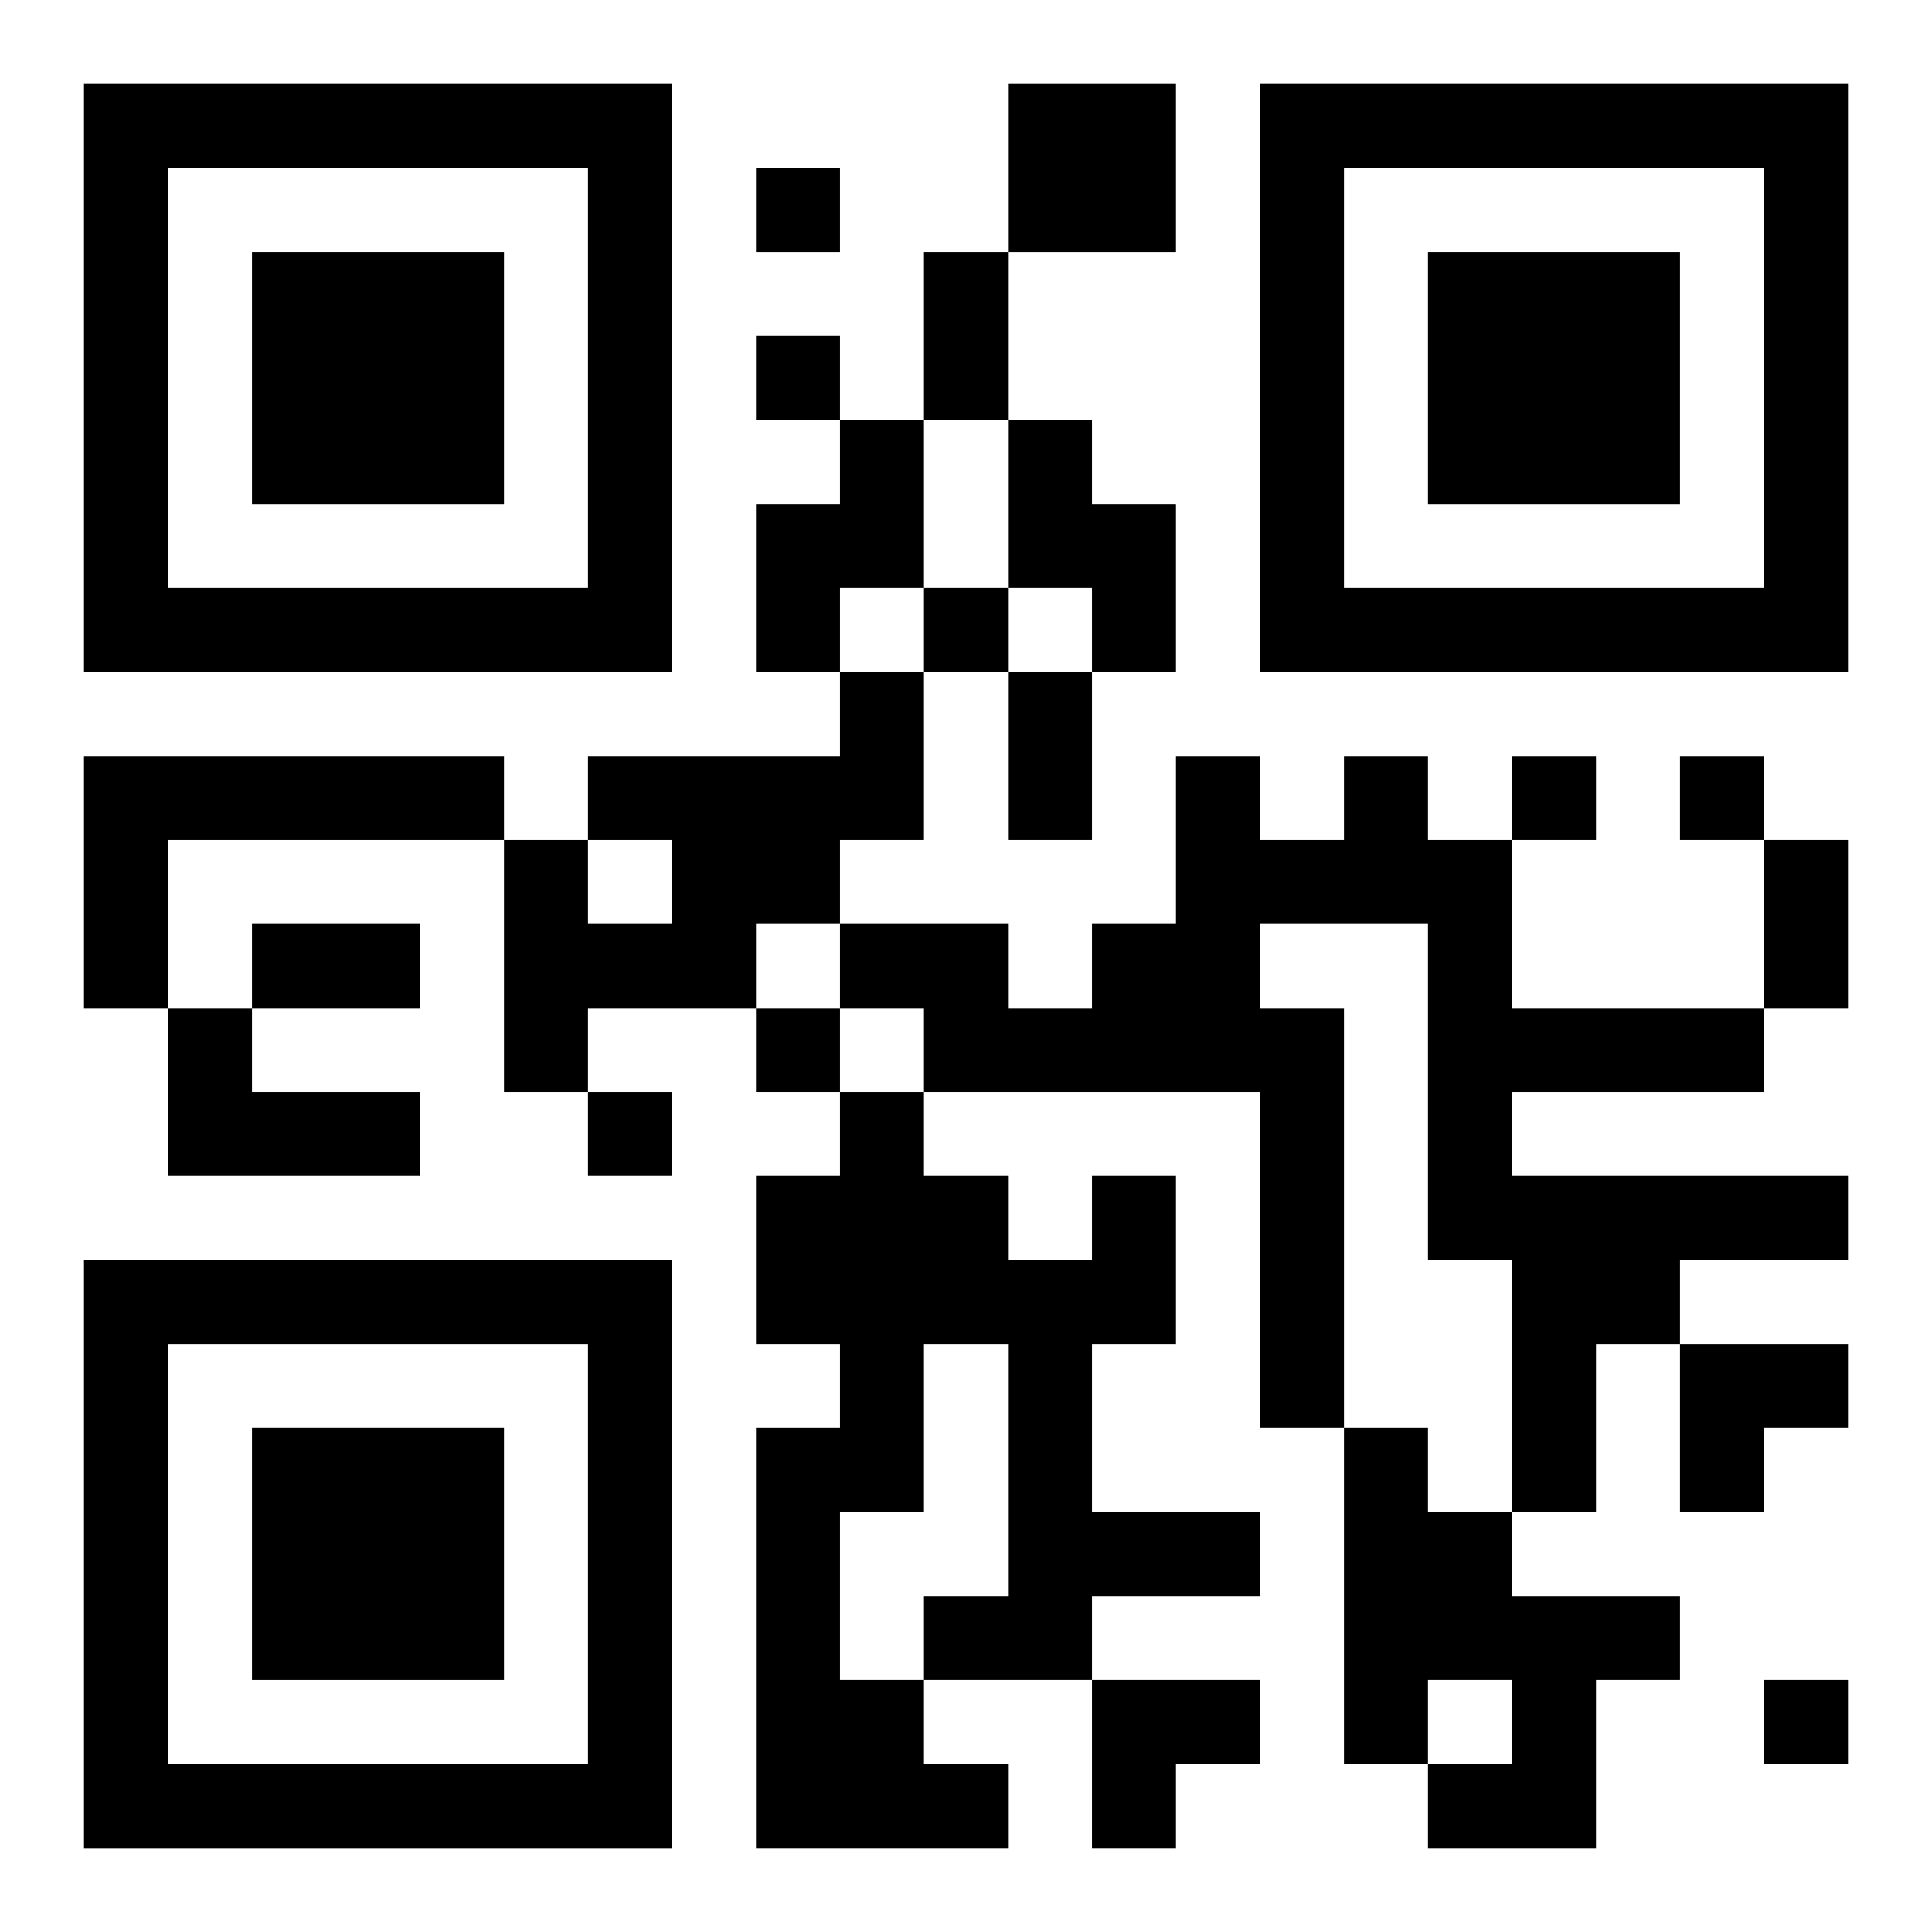 <?xml version="1.0" encoding="UTF-8"?>
<svg width="250" height="250" baseProfile="full" version="1.1" viewBox="-1 -1 23 23" xmlns="http://www.w3.org/2000/svg" xmlns:xlink="http://www.w3.org/1999/xlink"><symbol id="a"><path d="m0 7v7h7v-7h-7zm1 1h5v5h-5v-5zm1 1v3h3v-3h-3z"/></symbol><use y="-7" xlink:href="#a"/><use y="7" xlink:href="#a"/><use x="14" y="-7" xlink:href="#a"/><path d="m11 0h2v2h-2v-2m-2 4h1v2h-1v1h-1v-2h1v-1m2 0h1v1h1v2h-1v-1h-1v-2m-2 3h1v2h-1v1h-1v1h-2v1h-1v-3h1v1h1v-1h-1v-1h3v-1m-9 1h5v1h-4v2h-1v-3m15 0h1v1h1v2h3v1h-3v1h4v1h-2v1h-1v2h-1v-3h-1v-4h-2v1h1v5h-1v-4h-4v-1h-1v-1h2v1h1v-1h1v-2h1v1h1v-1m-14 3h1v1h2v1h-3v-2m11 2h1v2h-1v2h2v1h-2v1h-2v1h1v1h-3v-5h1v-1h-1v-2h1v-1h1v1h1v1h1v-1m-2 2v2h-1v2h1v-1h1v-3h-1m5 1h1v1h1v1h2v1h-1v2h-2v-1h1v-1h-1v1h-1v-4m-7-15v1h1v-1h-1m0 2v1h1v-1h-1m2 3v1h1v-1h-1m7 2v1h1v-1h-1m2 0v1h1v-1h-1m-11 3v1h1v-1h-1m-2 1v1h1v-1h-1m14 7v1h1v-1h-1m-10-17h1v2h-1v-2m1 5h1v2h-1v-2m9 2h1v2h-1v-2m-18 1h2v1h-2v-1m17 5h2v1h-1v1h-1zm-7 4h2v1h-1v1h-1z"/></svg>
